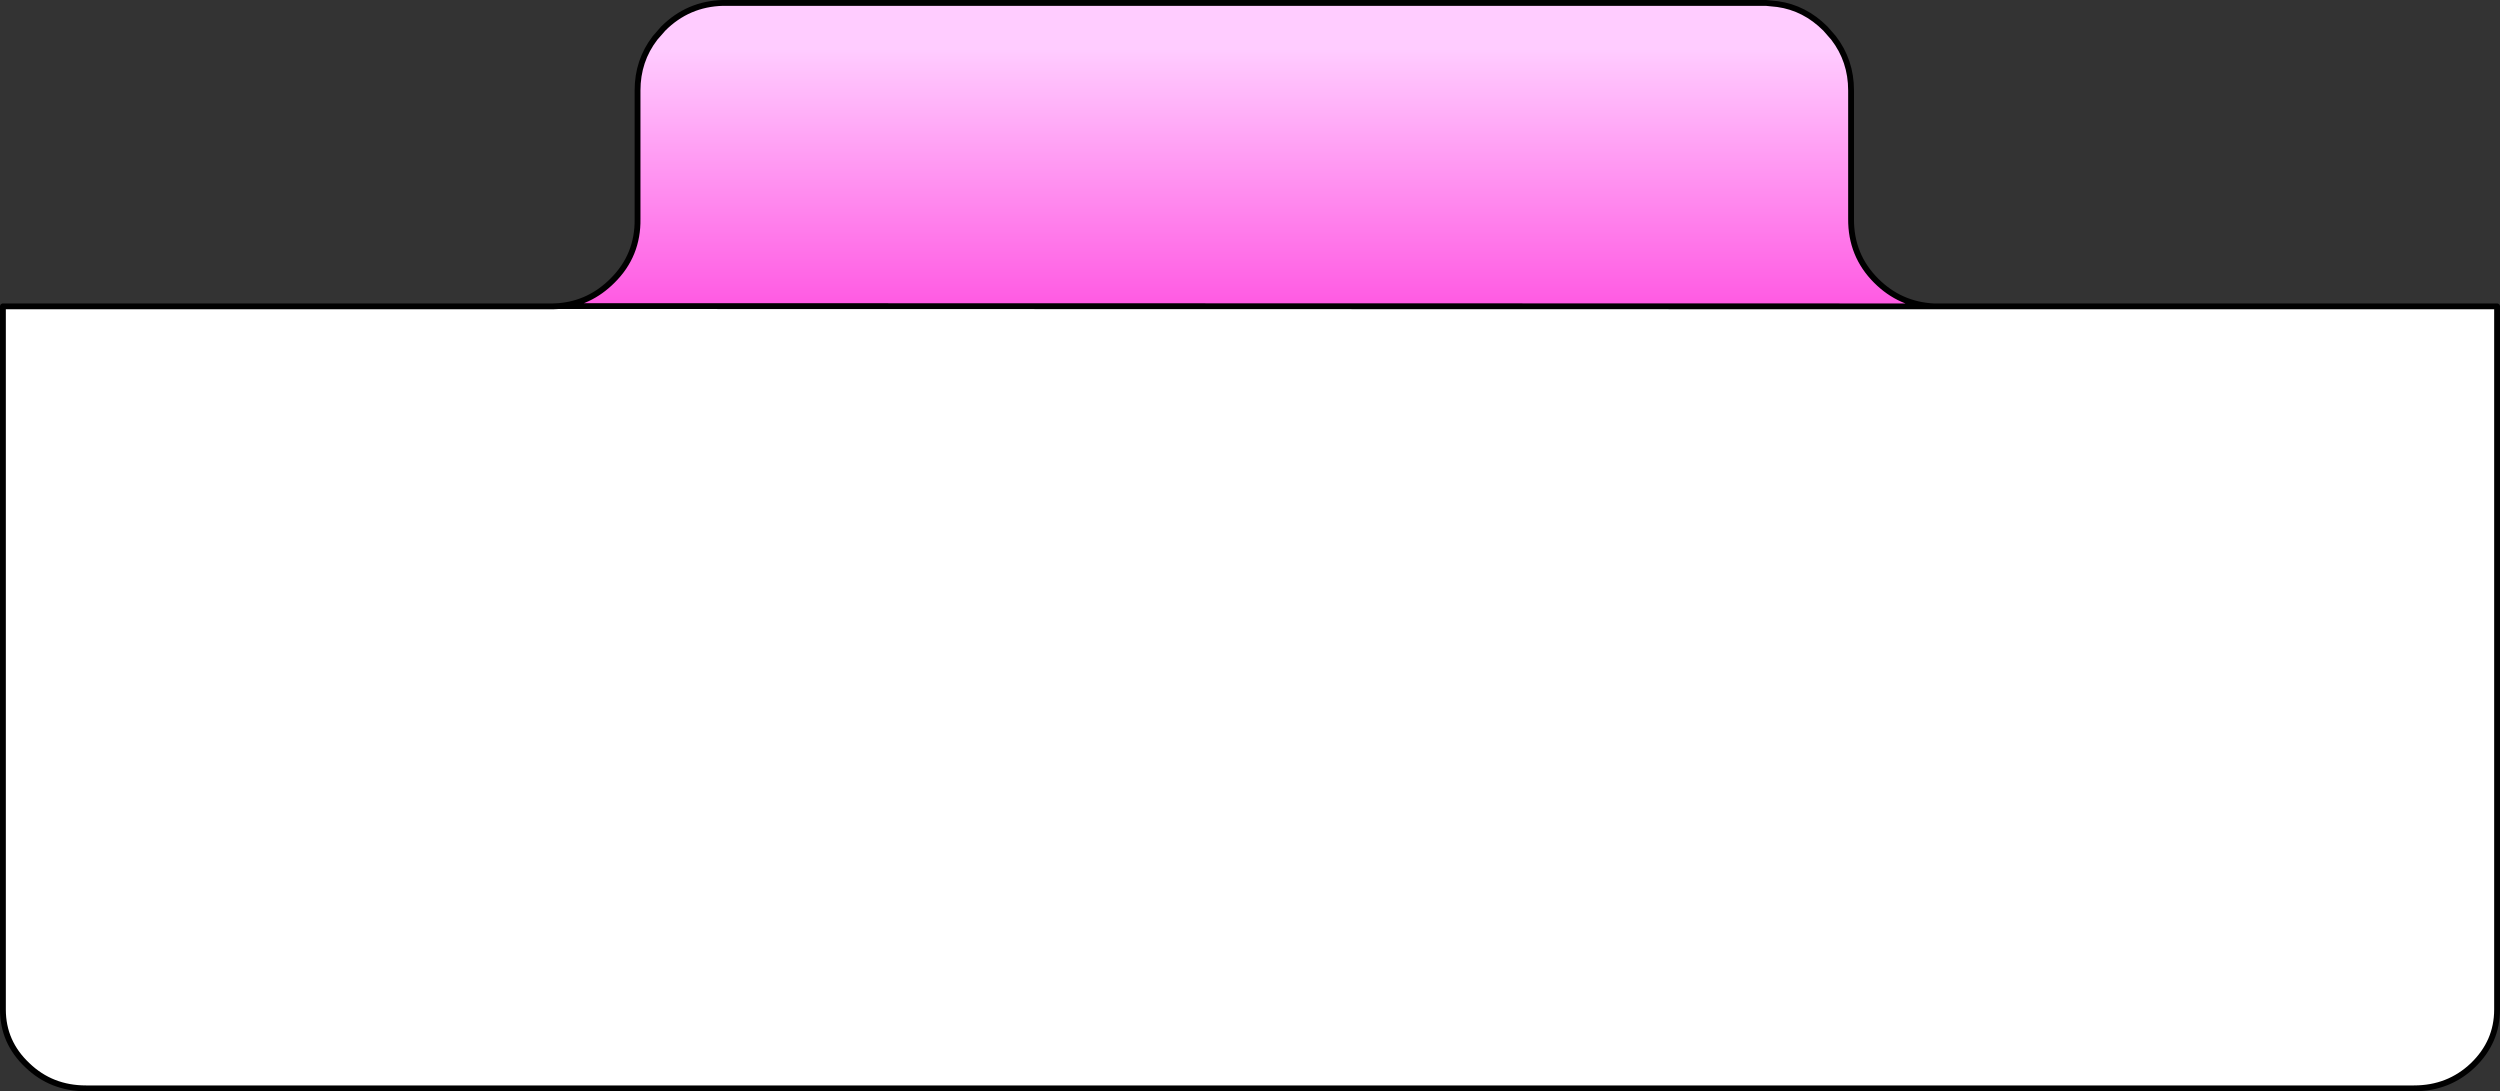 <?xml version="1.0" encoding="UTF-8" standalone="no"?>
<svg xmlns:xlink="http://www.w3.org/1999/xlink" height="187.0px" width="428.4px" xmlns="http://www.w3.org/2000/svg">
  <rect width="100%" height="100%" fill="#333333" stroke="none"/>
  <g transform="matrix(1.0, 0.0, 0.0, 1.0, -10.75, -3.5)">
    <path d="M106.5 55.95 L342.1 56.0 438.65 56.0 438.65 176.5 Q438.65 182.05 434.5 186.05 430.35 190.0 424.4 190.0 L25.5 190.0 Q19.55 190.0 15.45 186.05 11.25 182.1 11.25 176.5 L11.25 56.0 105.5 56.0 106.5 55.95" fill="#ffffff" fill-rule="evenodd" stroke="none"/>
    <path d="M106.5 55.95 Q111.8 55.5 115.7 51.6 120.1 47.25 120.0 41.0 L120.0 19.0 Q120.0 13.9 123.0 10.0 L124.4 8.4 Q128.65 4.15 134.65 4.0 L313.35 4.0 315.35 4.2 Q320.0 4.85 323.55 8.4 L324.95 10.0 Q327.95 13.9 327.95 19.0 L327.95 41.0 Q327.9 47.25 332.25 51.6 336.35 55.7 342.1 56.0 L106.5 55.95" fill="url(#gradient0)" fill-rule="evenodd" stroke="none"/>
    <path d="M342.1 56.0 Q336.35 55.7 332.25 51.6 327.9 47.25 327.95 41.0 L327.95 19.0 Q327.95 13.9 324.95 10.0 L323.55 8.4 Q320.0 4.85 315.35 4.2 L313.35 4.0 134.65 4.0 Q128.65 4.15 124.4 8.4 L123.0 10.0 Q120.0 13.9 120.0 19.0 L120.0 41.0 Q120.1 47.25 115.7 51.6 111.8 55.5 106.5 55.95 L342.1 56.0 438.65 56.0 438.65 176.5 Q438.65 182.05 434.5 186.05 430.35 190.0 424.4 190.0 L25.5 190.0 Q19.55 190.0 15.45 186.05 11.25 182.1 11.25 176.5 L11.25 56.0 105.5 56.0 106.5 55.95" fill="none" stroke="#000000" stroke-linecap="round" stroke-linejoin="round" stroke-width="1.0"/>
  </g>
  <defs>
    <linearGradient gradientTransform="matrix(0.0, -0.048, 0.032, 0.0, 222.3, 51.15)" gradientUnits="userSpaceOnUse" id="gradient0" spreadMethod="pad" x1="-819.2" x2="819.2">
      <stop offset="0.0" stop-color="#ff00cc"/>
      <stop offset="1.0" stop-color="#ffccff"/>
    </linearGradient>
  </defs>
</svg>
